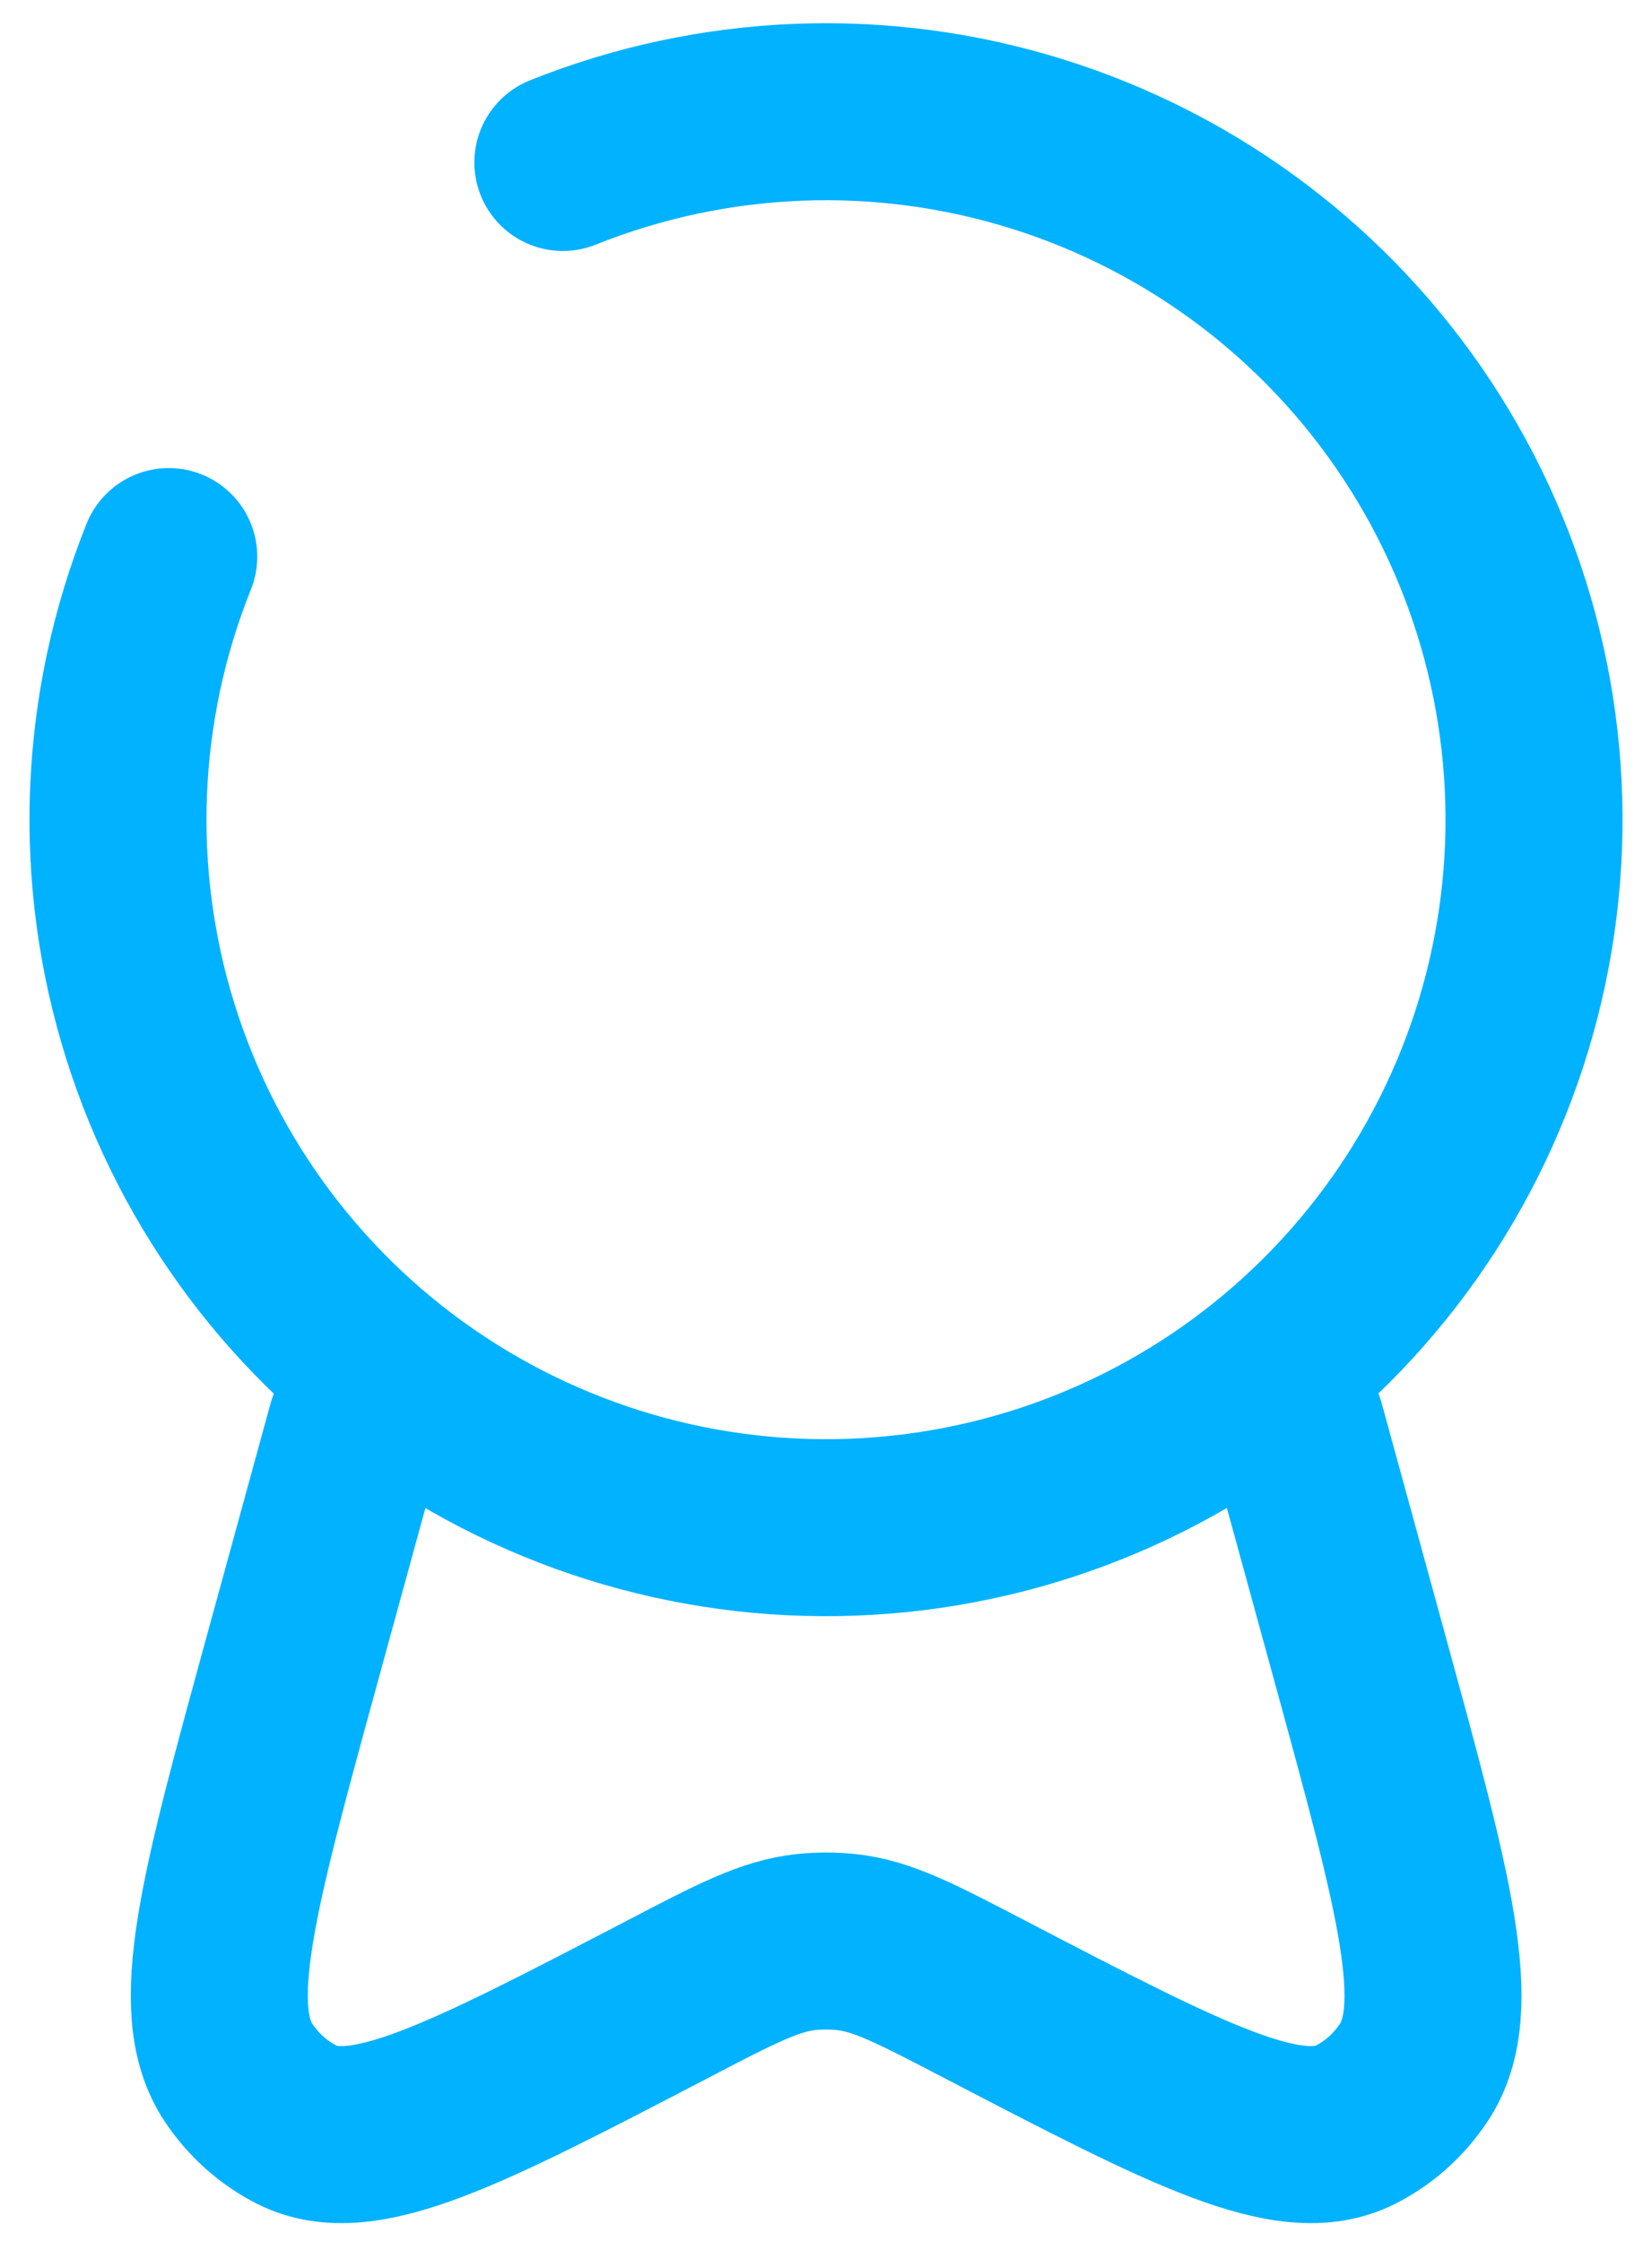 <svg width="28" height="38" viewBox="0 0 28 38" fill="none" xmlns="http://www.w3.org/2000/svg">
<path d="M6.033 24.182L4.941 28.164C3.864 32.094 3.326 34.058 4.044 35.133C4.296 35.51 4.634 35.812 5.026 36.012C6.144 36.581 7.872 35.681 11.326 33.882C12.475 33.282 13.051 32.983 13.661 32.918C13.888 32.894 14.117 32.894 14.343 32.918C14.954 32.983 15.528 33.283 16.678 33.882C20.133 35.681 21.86 36.581 22.978 36.012C23.371 35.812 23.709 35.51 23.96 35.133C24.68 34.058 24.14 32.094 23.064 28.164L21.972 24.182" stroke="#00B2FF" stroke-width="3" stroke-linecap="round"/>
<path d="M2.86 9.434C1.832 12 1.722 14.842 2.548 17.48C3.374 20.118 5.085 22.389 7.393 23.911C9.7 25.433 12.462 26.112 15.212 25.833C17.962 25.554 20.531 24.334 22.485 22.379C24.44 20.425 25.66 17.856 25.939 15.106C26.218 12.356 25.539 9.594 24.017 7.287C22.495 4.979 20.224 3.268 17.586 2.442C14.948 1.616 12.106 1.726 9.54 2.754" stroke="#00B2FF" stroke-width="3" stroke-linecap="round"/>
</svg>

